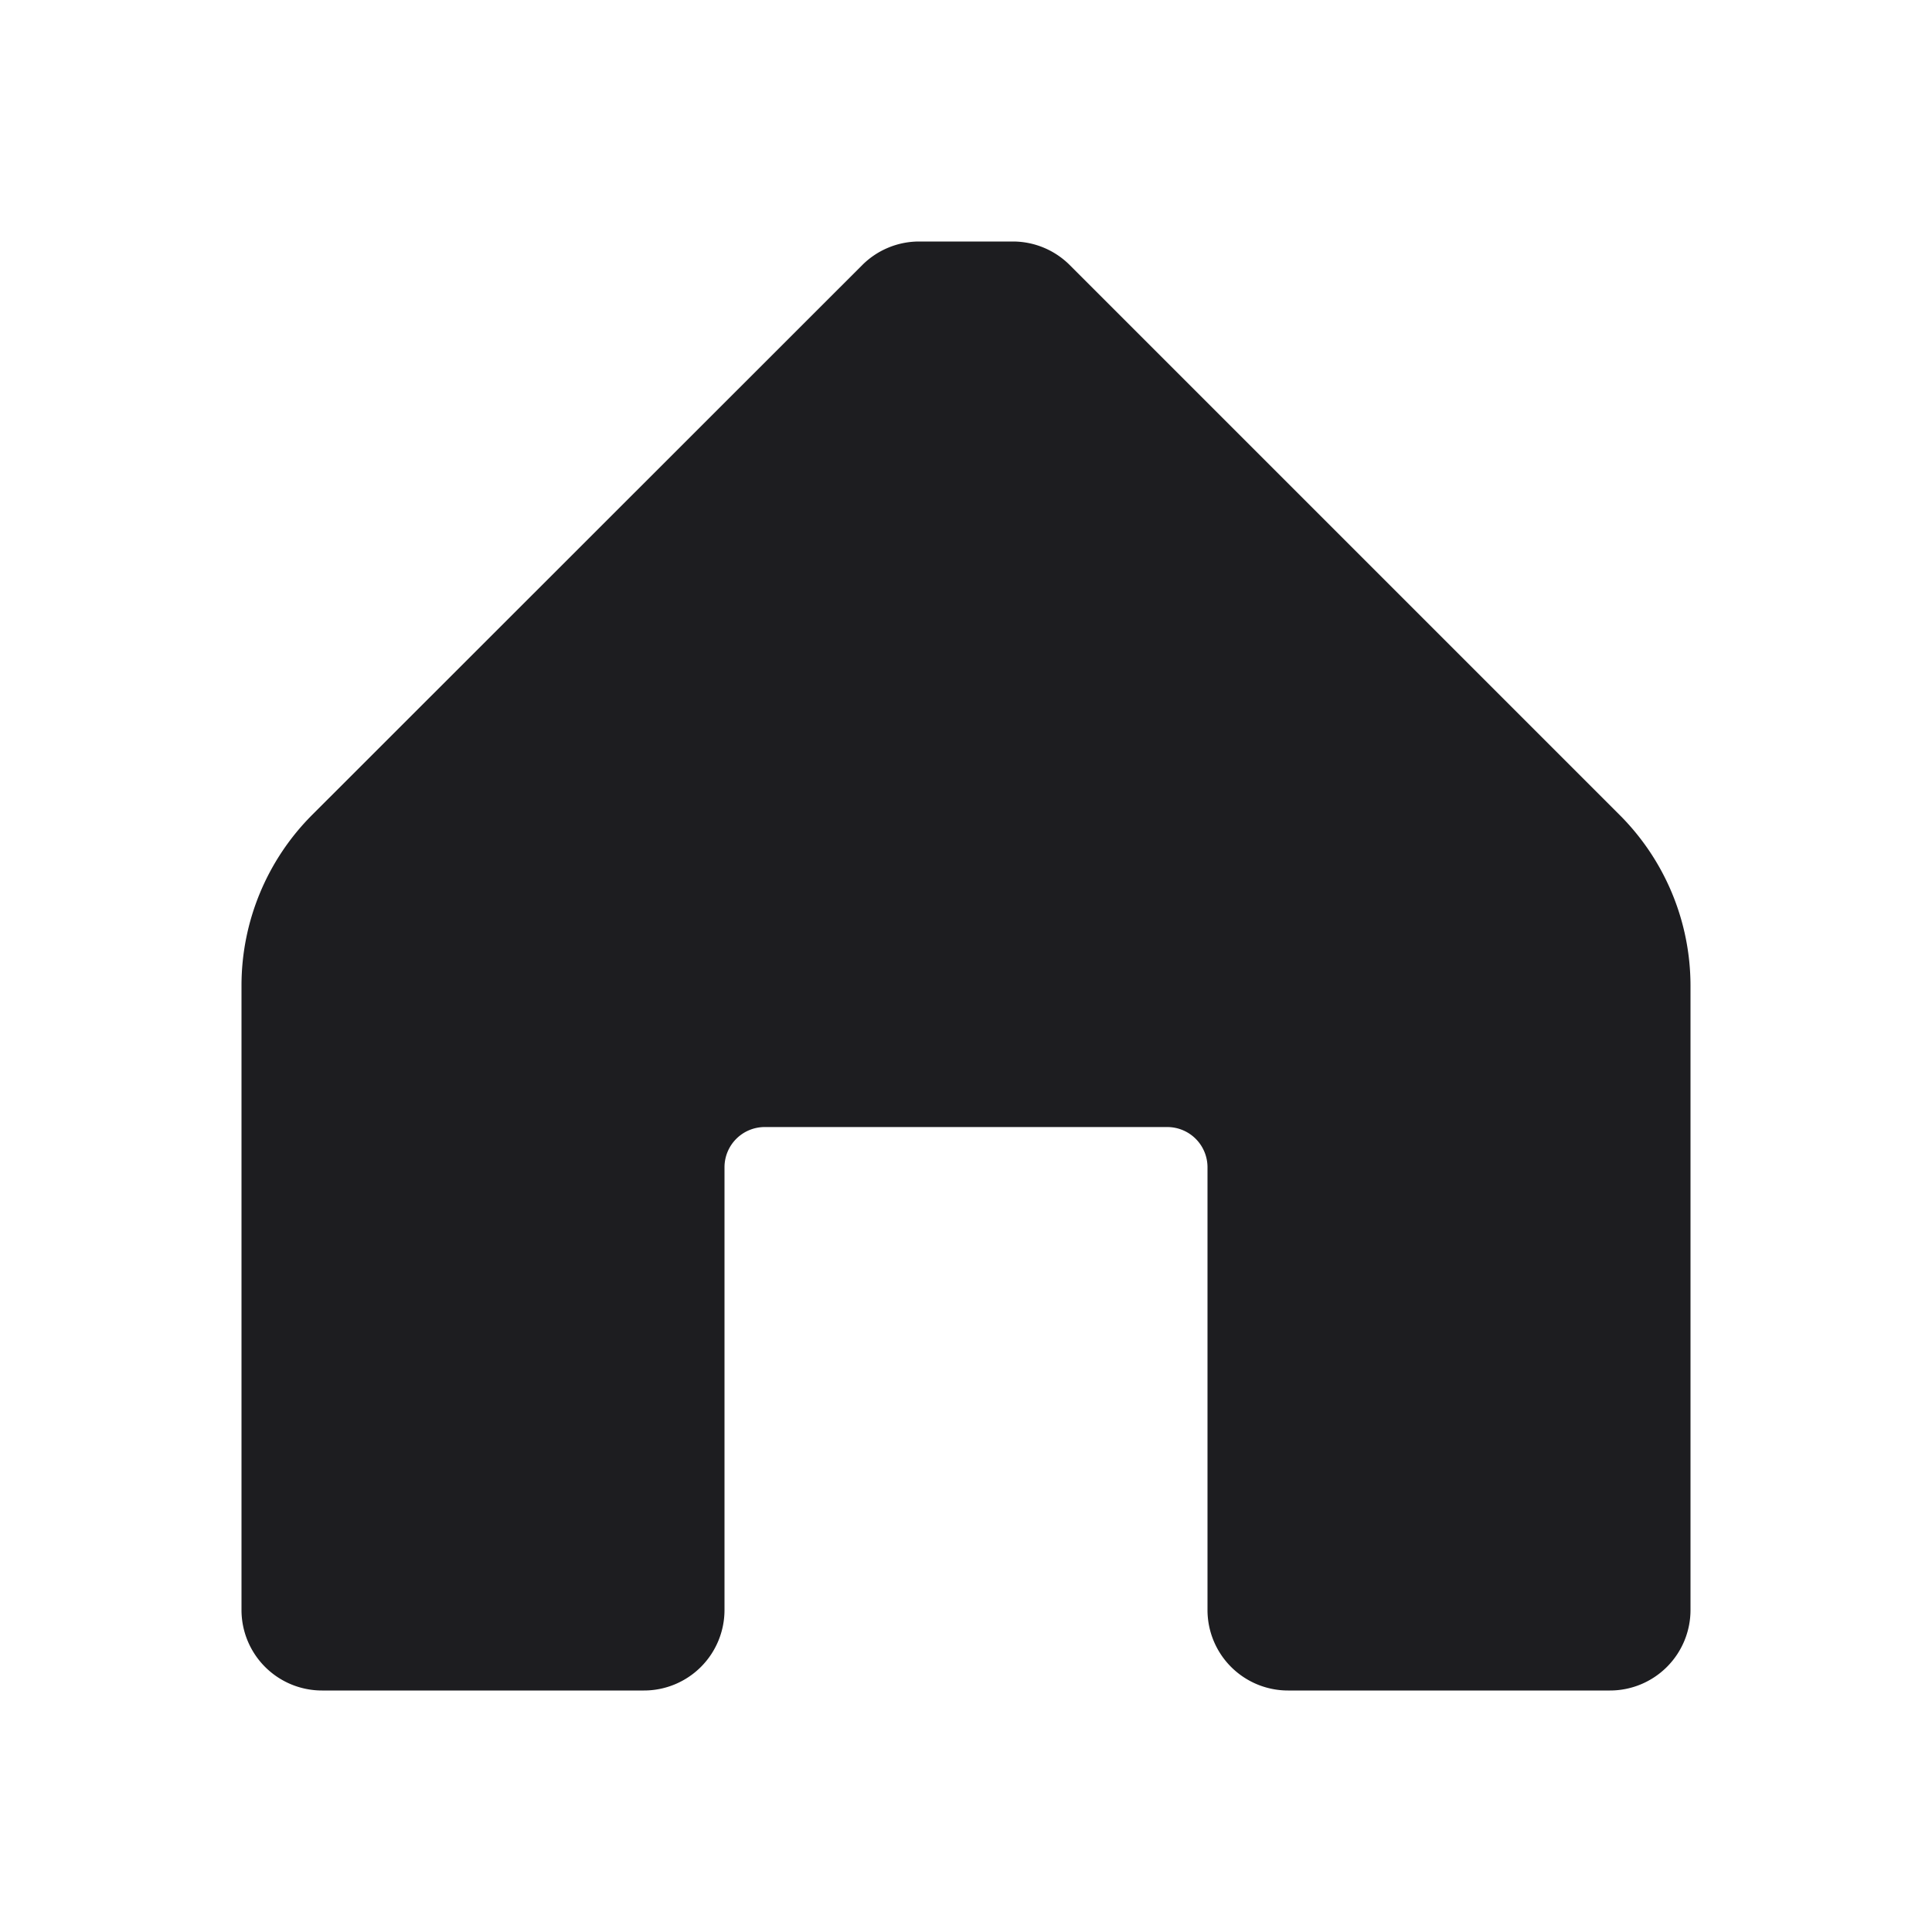 <svg xmlns="http://www.w3.org/2000/svg" xmlns:xlink="http://www.w3.org/1999/xlink" width="28" height="28" viewBox="0 0 28 28"><defs><clipPath id="a"><rect width="28" height="28" transform="translate(163 1502)" fill="#1d1d20" stroke="#707070" stroke-width="1"/></clipPath></defs><g transform="translate(-163 -1502)" clip-path="url(#a)"><g transform="translate(166.5 1505.5)"><path d="M21,10.78v9.053A1.167,1.167,0,0,1,19.833,21H15.167A1.167,1.167,0,0,1,14,19.833V13.417a.583.583,0,0,0-.583-.583H7.583A.583.583,0,0,0,7,13.417v6.417A1.167,1.167,0,0,1,5.833,21H1.167A1.167,1.167,0,0,1,0,19.833V10.78A3.5,3.5,0,0,1,1.027,8.307L9,.338A1.167,1.167,0,0,1,9.812,0h1.377A1.167,1.167,0,0,1,12,.338l7.968,7.968A3.5,3.5,0,0,1,21,10.78Z" fill="#1d1d20"/></g></g></svg>